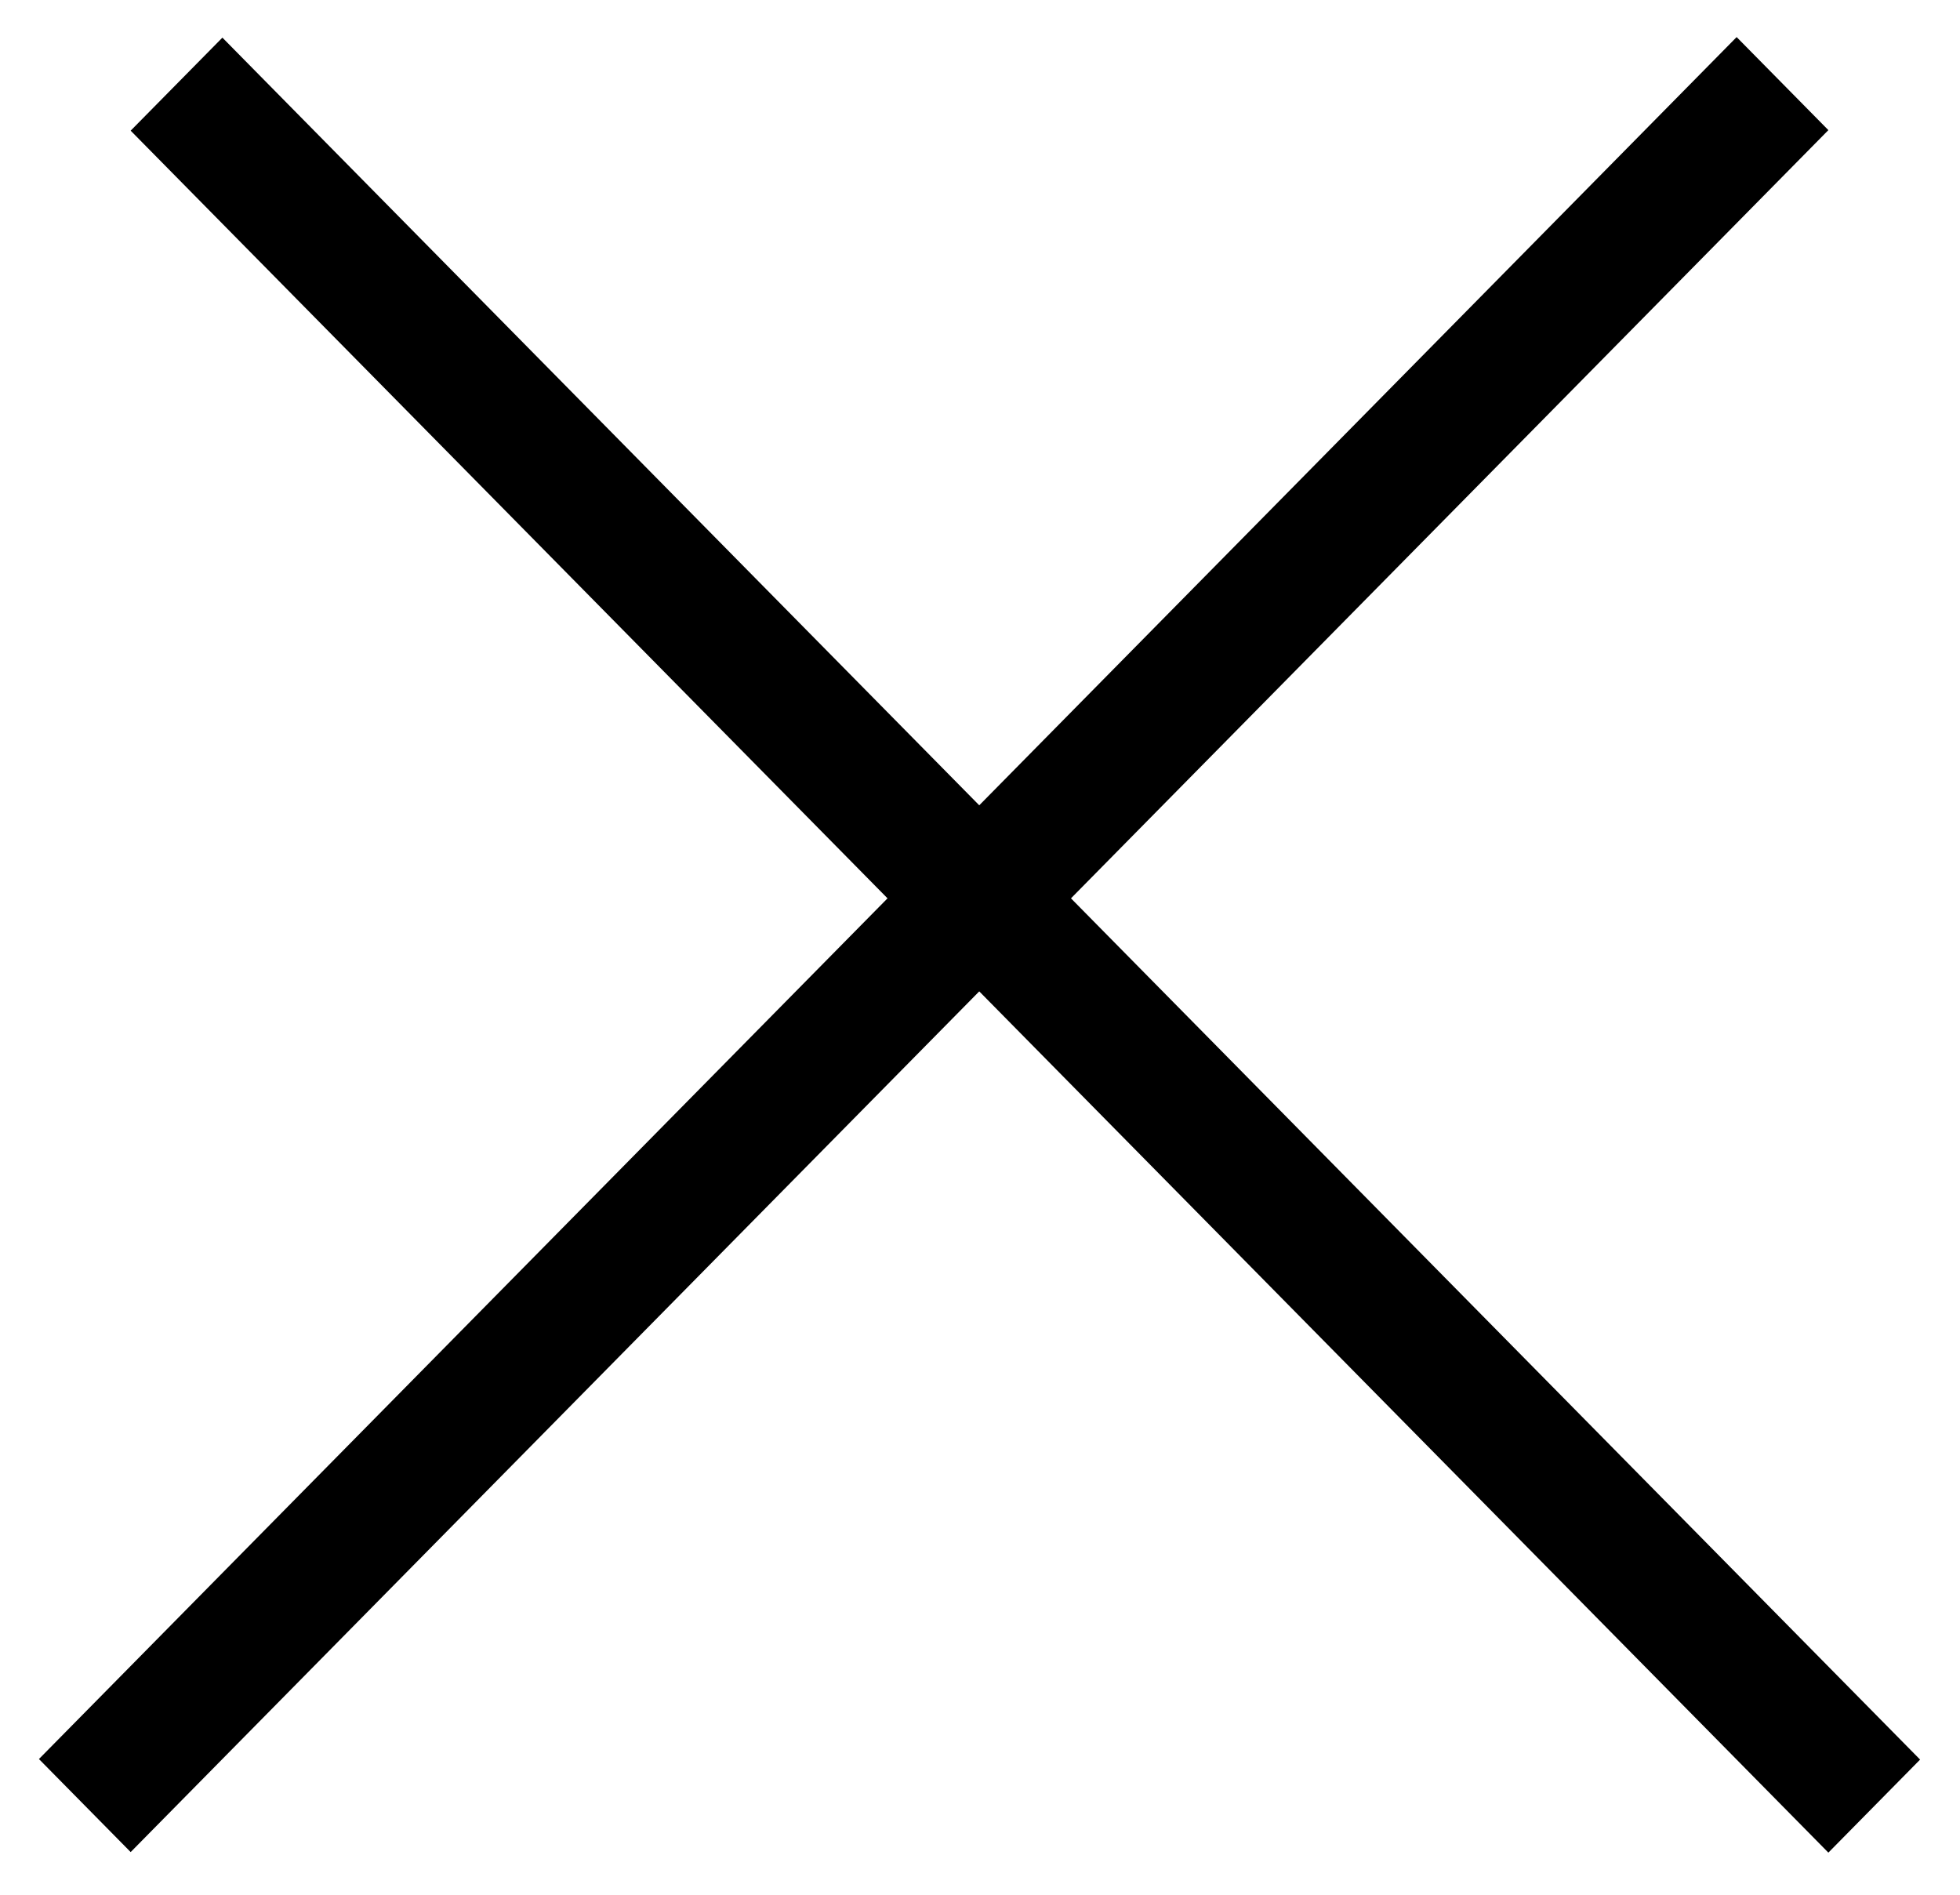 <svg width="30" height="29" viewBox="0 0 30 29" fill="none" xmlns="http://www.w3.org/2000/svg">
<line y1="-1" x2="37.016" y2="-1" transform="matrix(0.702 -0.712 0.702 0.712 2 28.347)" stroke="black" stroke-width="2"/>
<line y1="-1" x2="37.016" y2="-1" transform="matrix(0.702 0.712 -0.702 0.712 2 2)" stroke="black" stroke-width="2"/>
</svg>